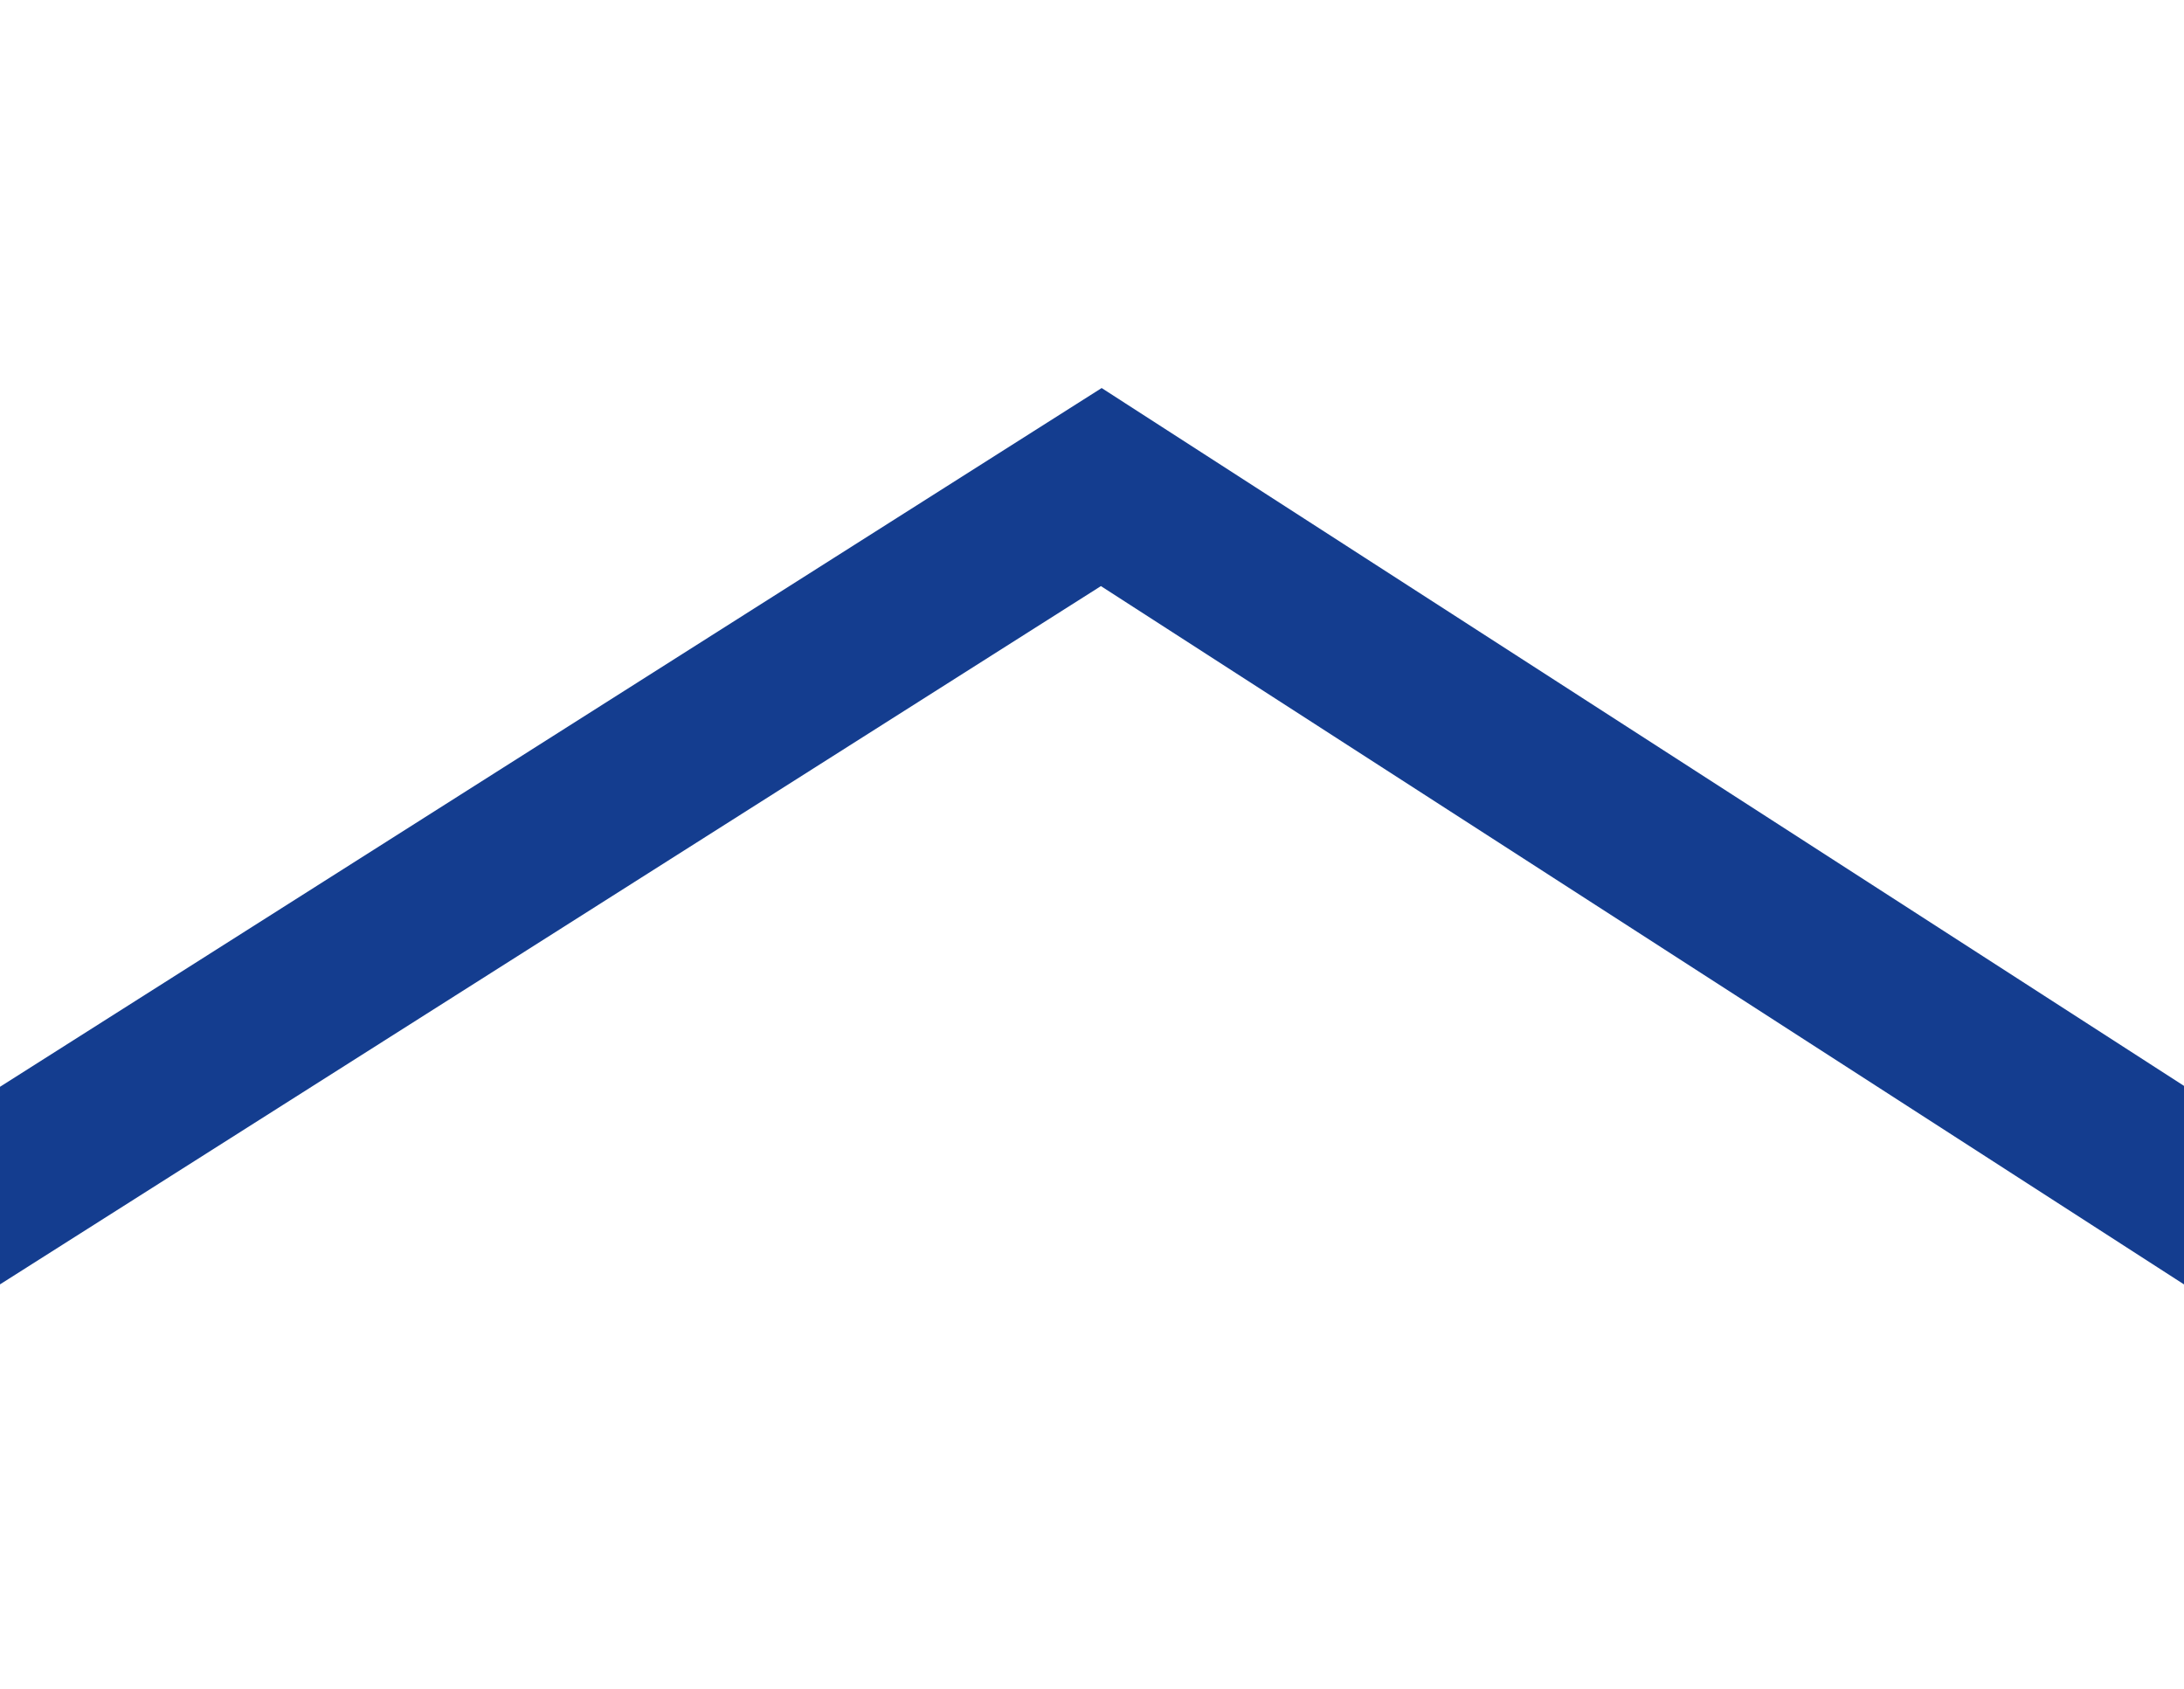 <svg xmlns="http://www.w3.org/2000/svg" xmlns:xlink="http://www.w3.org/1999/xlink" width="39.274" height="30.372" viewBox="0 0 39.274 30.372">
  <defs>
    <clipPath id="clip-path">
      <rect id="Rectangle_127" data-name="Rectangle 127" width="39.274" height="30.372" transform="translate(2359.282 6095.493)" fill="none"/>
    </clipPath>
  </defs>
  <g id="Group_332" data-name="Group 332" transform="translate(-2359.282 -6095.493)">
    <g id="Group_331" data-name="Group 331" clip-path="url(#clip-path)">
      <path id="Path_6861" data-name="Path 6861" d="M2358.635,6117.219l20.451-12.969,20.119,12.969" fill="none" stroke="#143d8f" stroke-linecap="square" stroke-miterlimit="10" stroke-width="3"/>
    </g>
  </g>
</svg>
